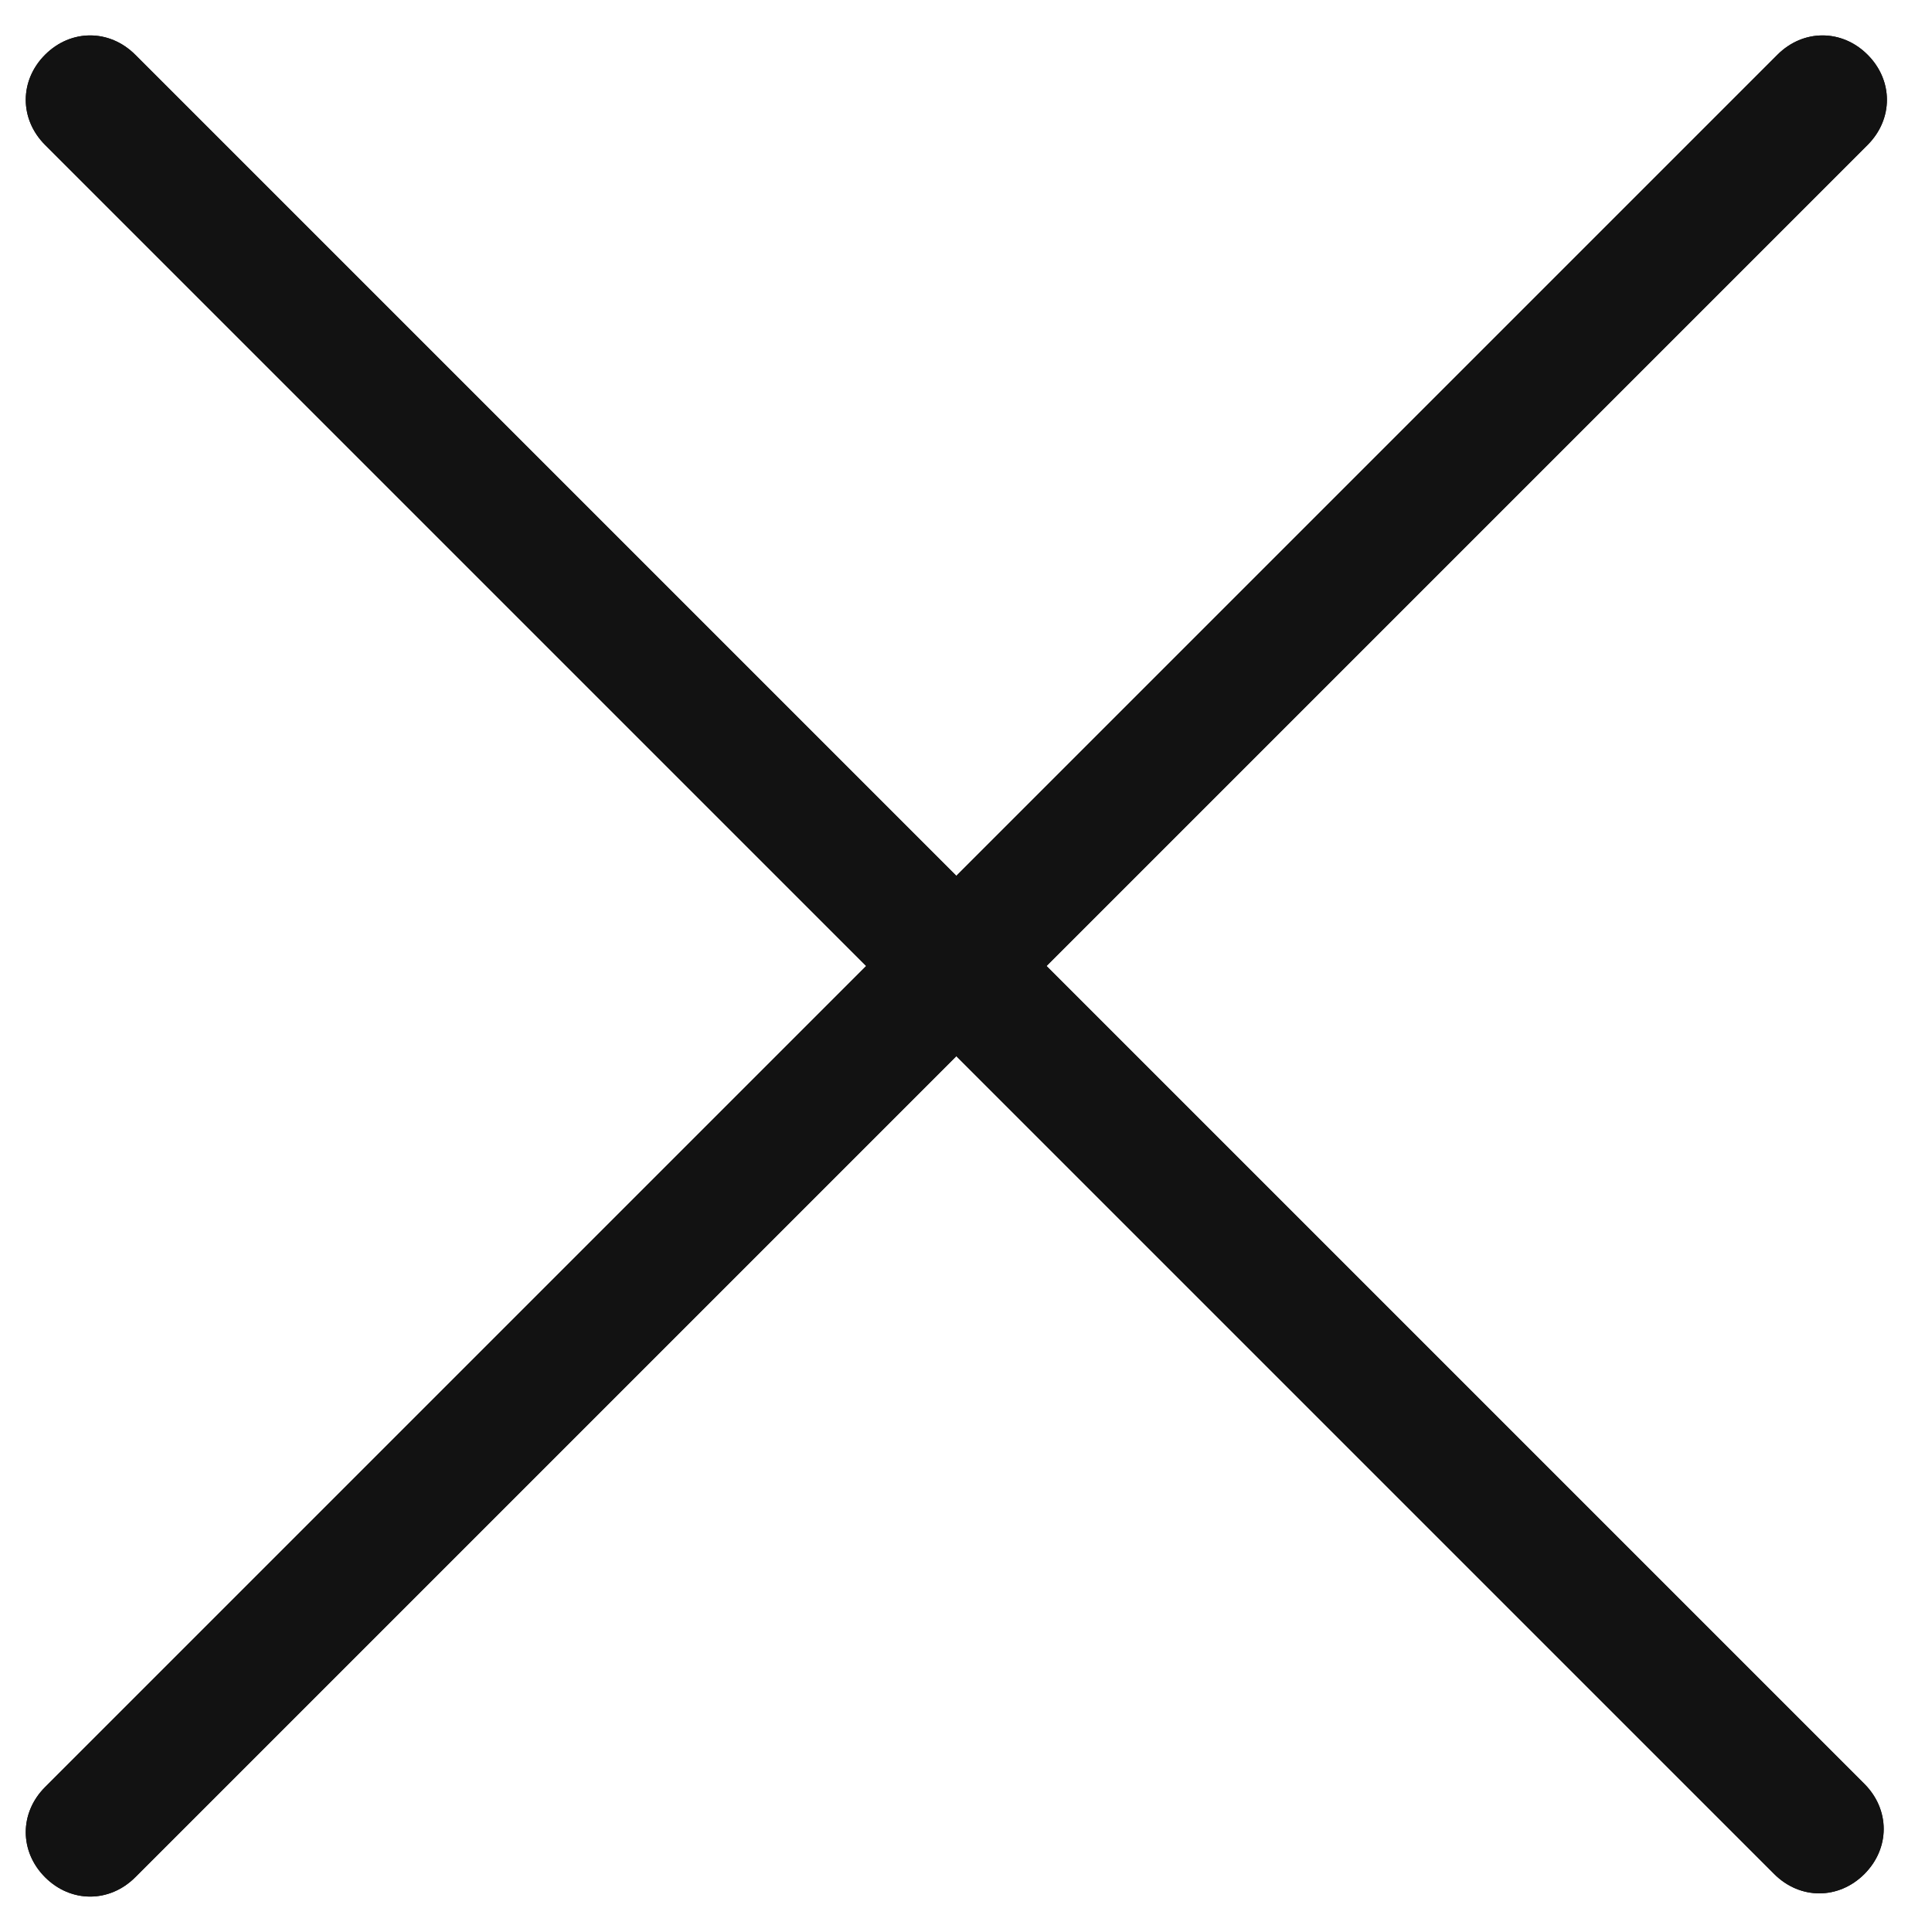 <?xml version="1.0" encoding="UTF-8"?>
<svg id="_レイヤー_1" data-name="レイヤー_1" xmlns="http://www.w3.org/2000/svg" version="1.1" viewBox="0 0 60 60">
  <!-- Generator: Adobe Illustrator 29.5.1, SVG Export Plug-In . SVG Version: 2.1.0 Build 141)  -->
  <defs>
    <style>
      .st0 {
        fill: #121212;
      }
    </style>
  </defs>
  <path class="st0" d="M1.4,55.5L55.2,1.7c.8-.8,2-.8,2.8,0h0c.8.8.8,2,0,2.8L4.2,58.3c-.8.8-2,.8-2.8,0h0c-.8-.8-.8-2,0-2.8Z"/>
  <path class="st0" d="M1.4,55.5L55.2,1.7c.8-.8,2-.8,2.8,0h0c.8.8.8,2,0,2.8L4.2,58.3c-.8.8-2,.8-2.8,0h0c-.8-.8-.8-2,0-2.8Z"/>
  <path class="st0" d="M4.2,1.7l53.7,53.7c.8.8.8,2,0,2.8h0c-.8.8-2,.8-2.8,0L1.4,4.5c-.8-.8-.8-2,0-2.8h0c.8-.8,2-.8,2.8,0Z"/>
  <path class="st0" d="M4.2,1.7l53.7,53.7c.8.8.8,2,0,2.8h0c-.8.8-2,.8-2.8,0L1.4,4.5c-.8-.8-.8-2,0-2.8h0c.8-.8,2-.8,2.8,0Z"/>
</svg>